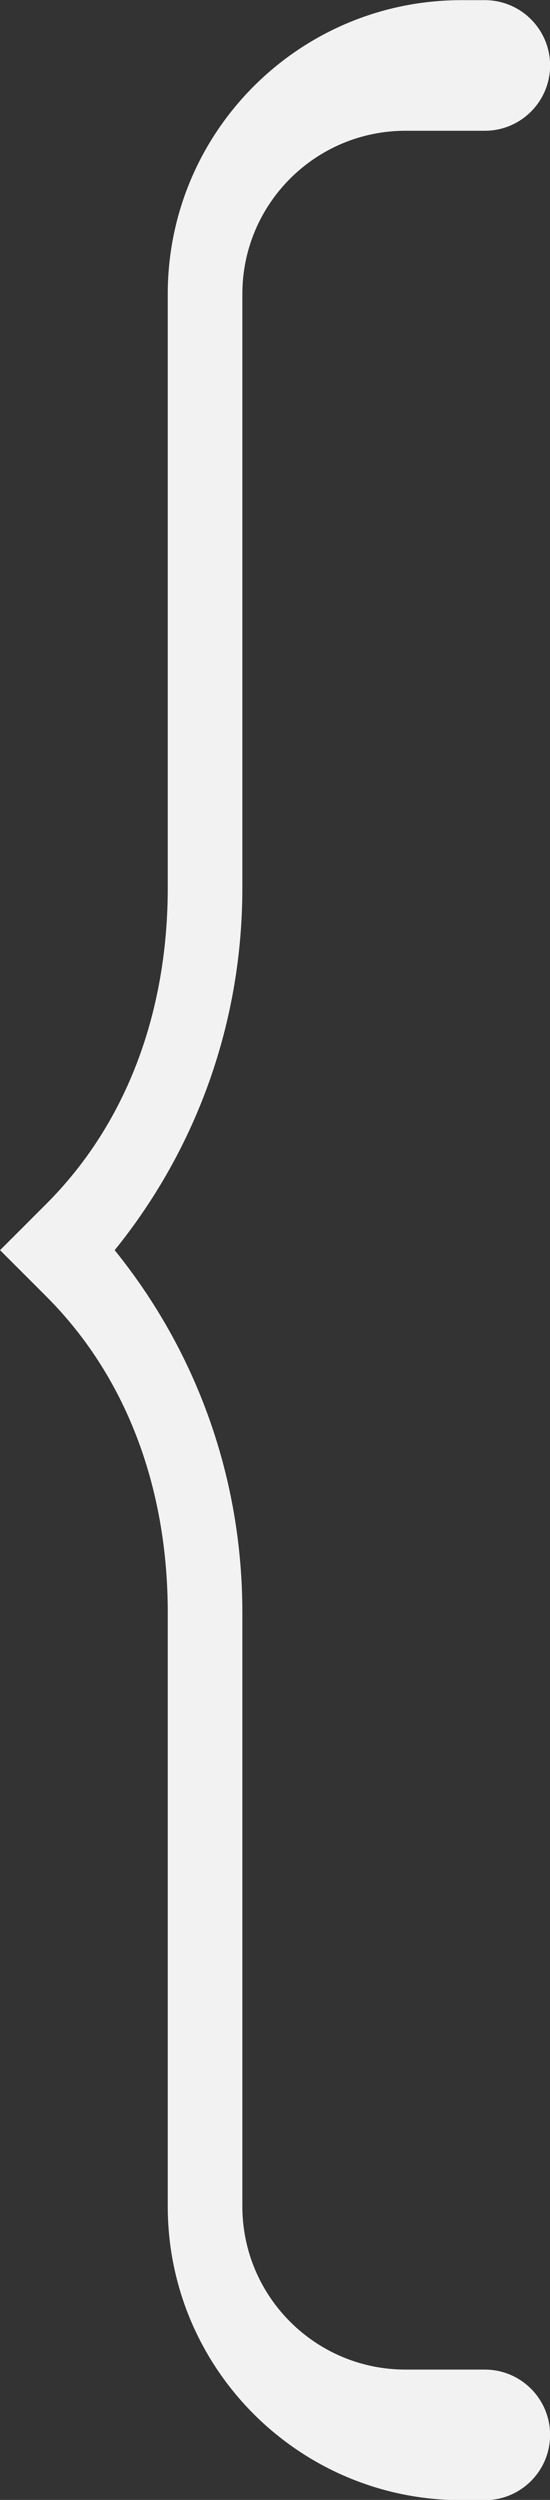 <?xml version="1.0" encoding="UTF-8" standalone="no"?><svg xmlns="http://www.w3.org/2000/svg" xmlns:xlink="http://www.w3.org/1999/xlink" fill="#f2f2f2" height="782" preserveAspectRatio="xMidYMid meet" version="1" viewBox="386.2 113.4 172.1 782.0" width="172.1" zoomAndPan="magnify"><rect x="386.2" y="113.4" width="172.1" height="782.0" fill="#333333" stroke="none"/><g id="change1_1"><path d="M 462.035 205.367 C 462.035 177.164 484.898 154.305 513.102 154.305 L 537.902 154.305 C 549.184 154.305 558.328 145.156 558.328 133.879 C 558.328 122.598 549.184 113.449 537.902 113.449 L 530.609 113.449 C 479.844 113.449 438.691 154.605 438.691 205.367 L 438.691 391.164 C 438.691 428.242 426.883 463.801 400.664 490.016 L 386.219 504.465 L 400.664 518.914 C 426.883 545.133 438.691 580.691 438.691 617.77 L 438.691 803.562 C 438.691 854.328 479.844 895.48 530.609 895.48 L 537.902 895.48 C 549.184 895.48 558.328 886.336 558.328 875.055 C 558.328 863.773 549.184 854.629 537.902 854.629 L 513.102 854.629 C 484.898 854.629 462.035 831.766 462.035 803.562 L 462.035 617.77 C 462.035 576.031 447.953 536.477 422.082 504.465 C 447.953 472.457 462.035 432.898 462.035 391.164 L 462.035 205.367" fill="inherit"/></g></svg>
